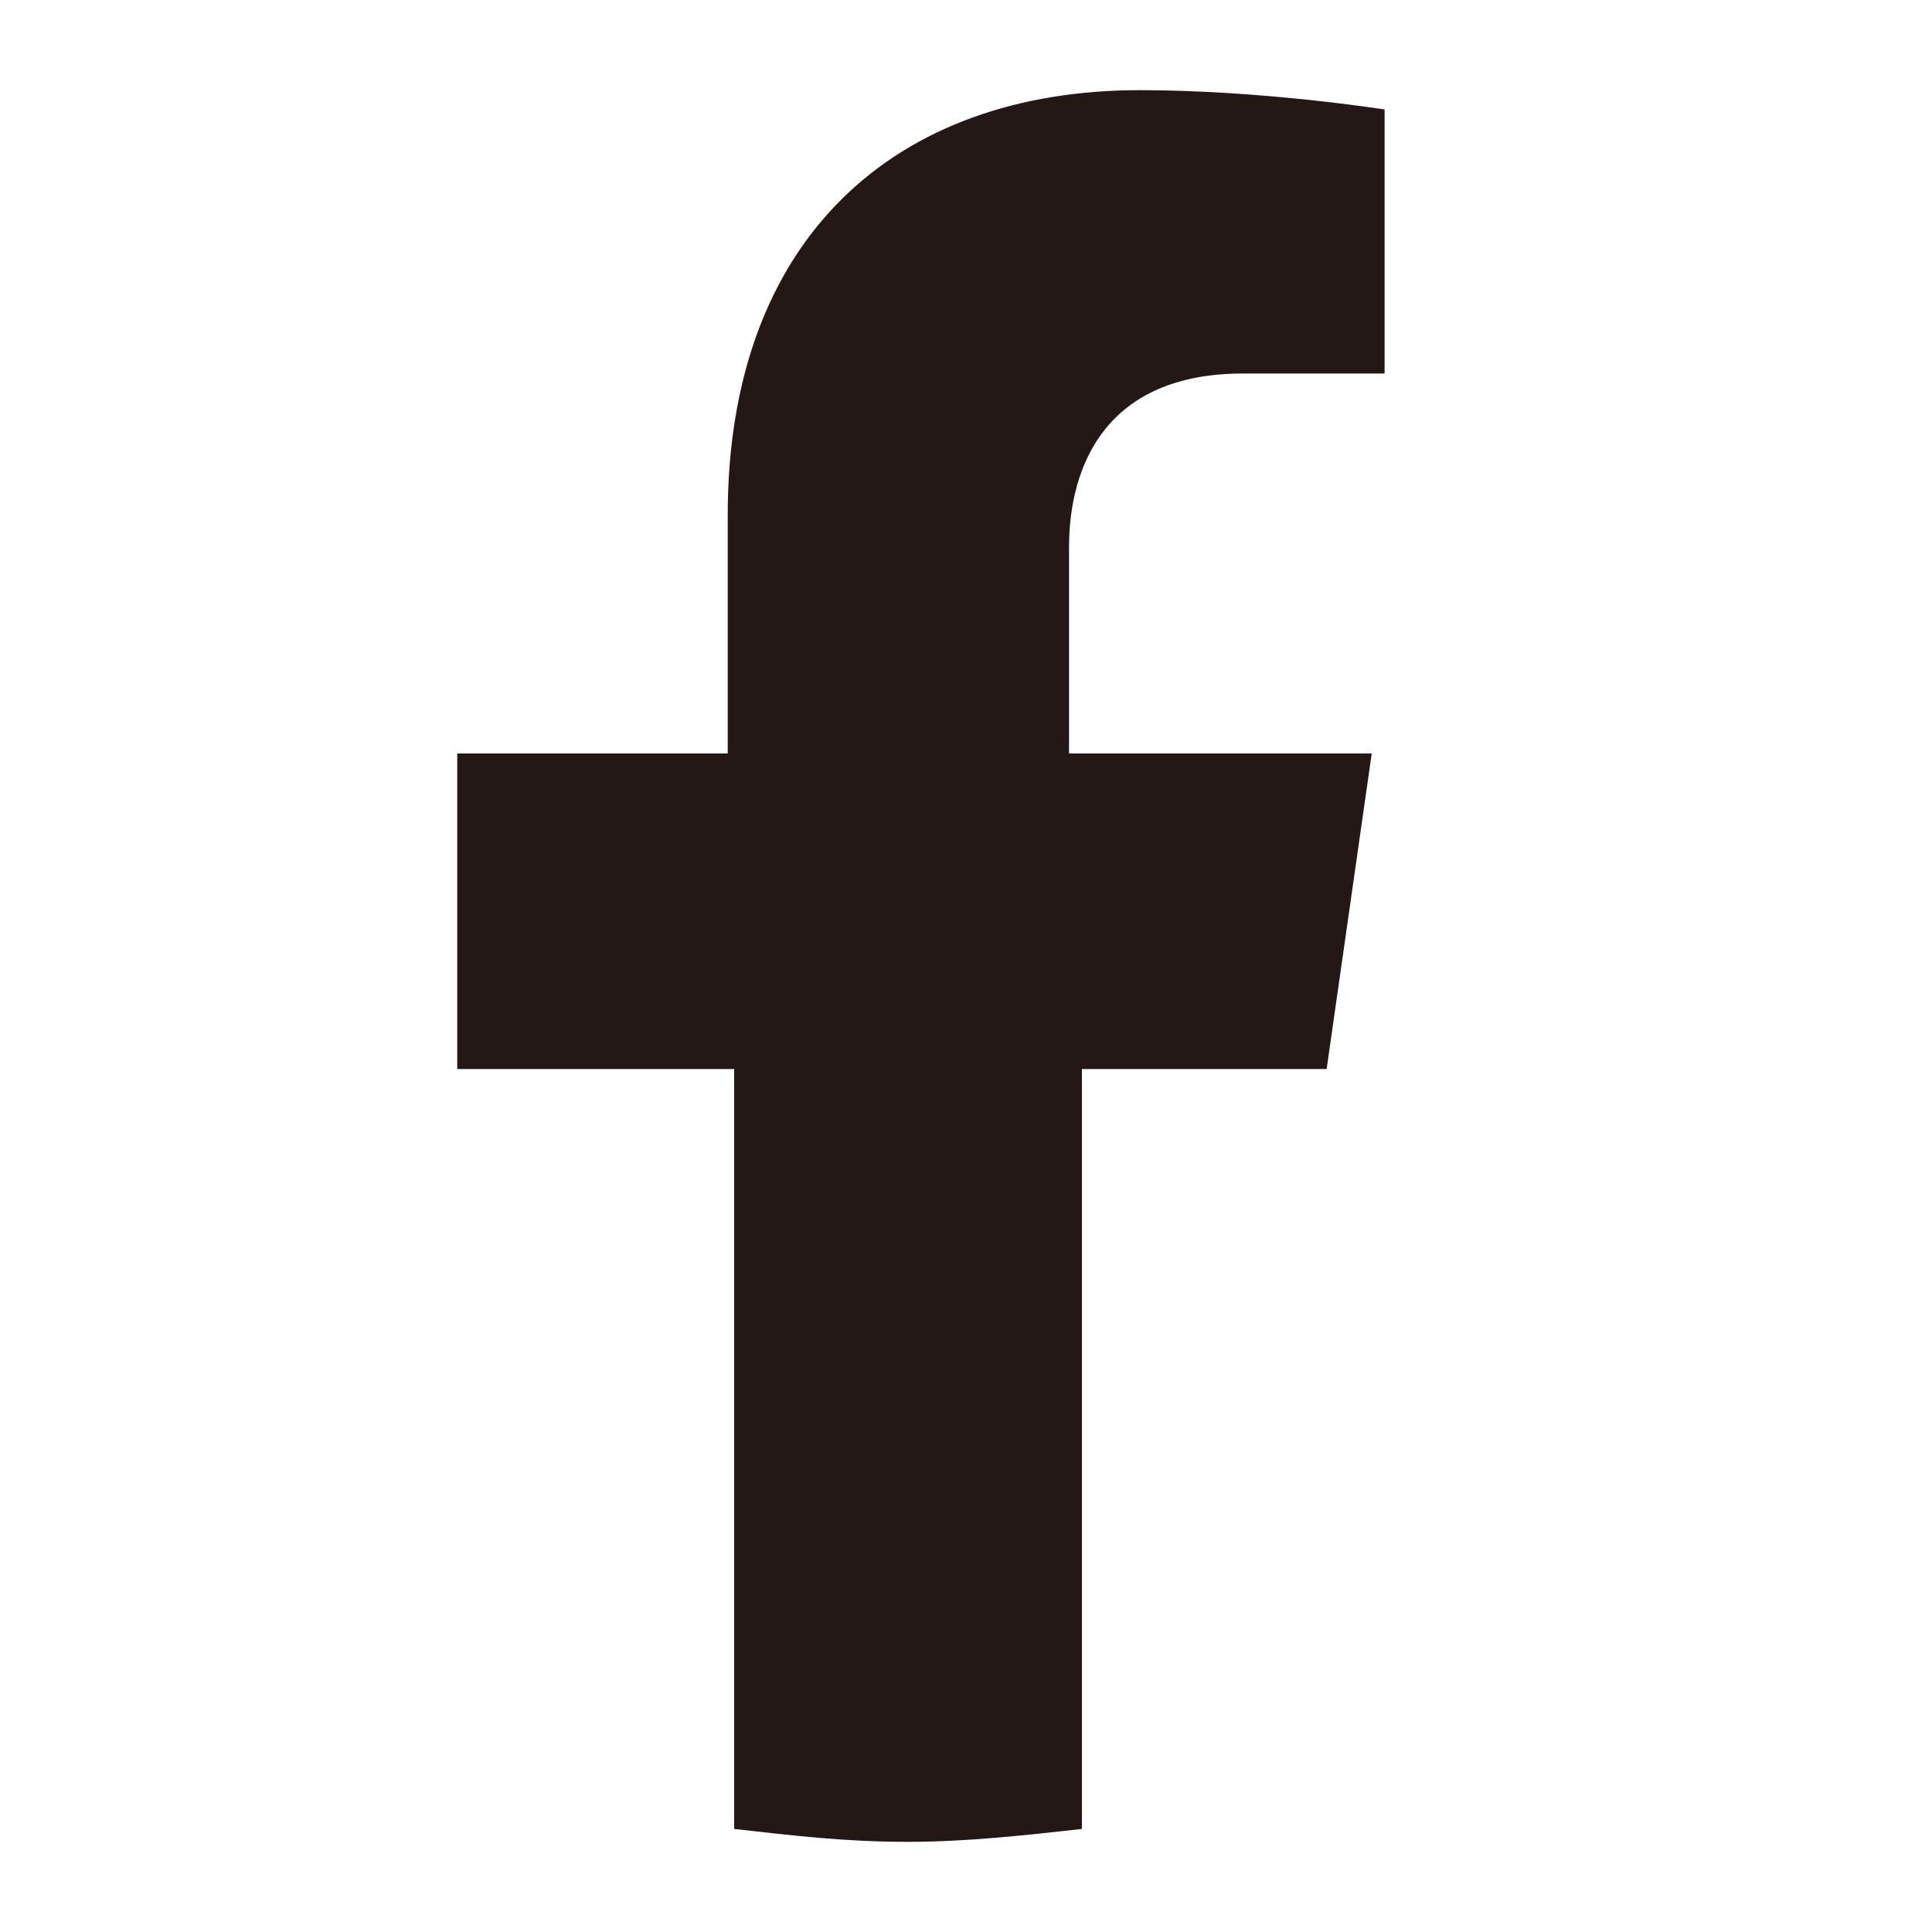 <?xml version="1.0" encoding="utf-8"?>
<!-- Generator: Adobe Illustrator 28.3.0, SVG Export Plug-In . SVG Version: 6.00 Build 0)  -->
<svg version="1.1" id="_レイヤー_2" xmlns="http://www.w3.org/2000/svg" xmlns:xlink="http://www.w3.org/1999/xlink" x="0px"
	 y="0px" viewBox="0 0 30 30" style="enable-background:new 0 0 30 30;" xml:space="preserve">
<style type="text/css">
	.st0{fill:#231815;}
</style>
<g id="_レイヤー_1-2">
	<path class="st0" d="M20.6,16.6l0.7-4.9h-4.7V8.5c0-1.3,0.6-2.7,2.7-2.7h2.2V1.7c0,0-1.9-0.3-3.8-0.3c-3.8,0-6.4,2.3-6.4,6.6v3.7
		H7.1v4.9h4.3v11.8c0.9,0.1,1.7,0.2,2.7,0.2c0.9,0,1.8-0.1,2.7-0.2V16.6C16.7,16.6,20.6,16.6,20.6,16.6z"/>
</g>
</svg>
